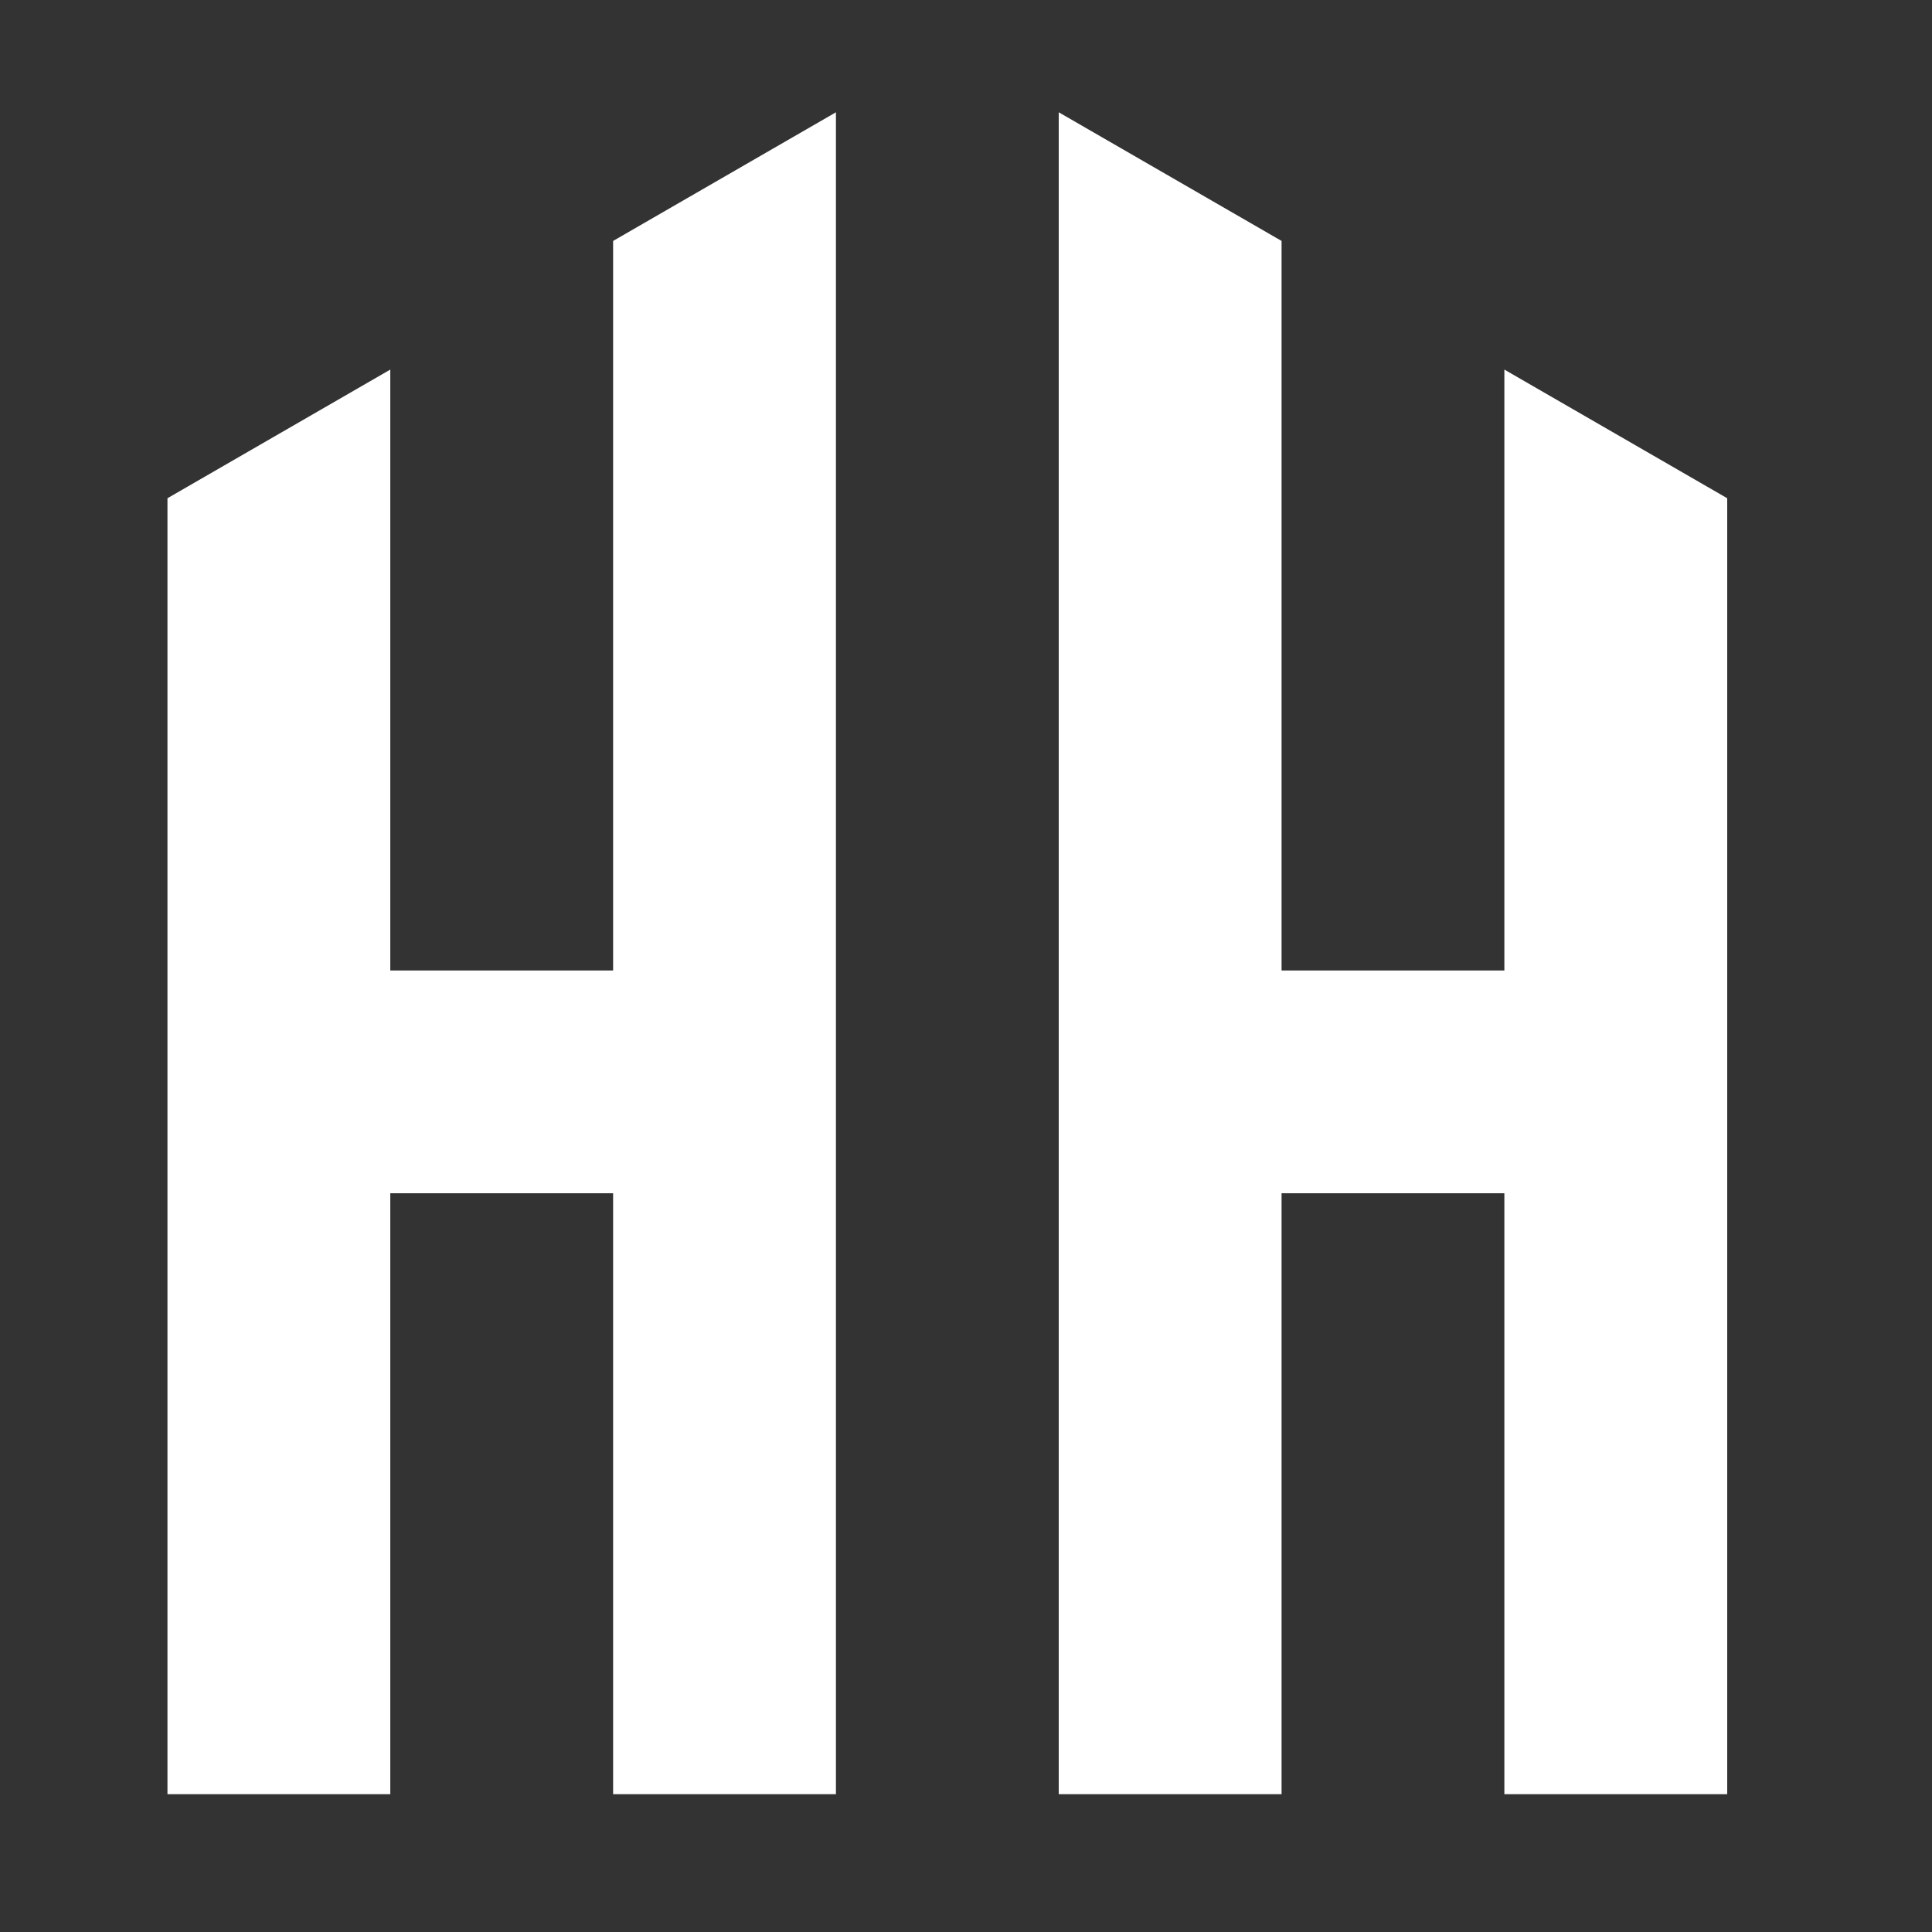<?xml version="1.0" encoding="UTF-8"?> <svg xmlns="http://www.w3.org/2000/svg" width="500" height="500" viewBox="0 0 500 500" fill="none"><rect x="0" y="0" width="500" height="500" fill="#333333" stroke="none"/><path fill-rule="evenodd" clip-rule="evenodd" d="M101.007 397.741V464.329H43.34V128.944L101.007 95.647V251.158H158.673V62.355L216.34 29.059V464.329H158.673V308.819H101.007V397.741ZM389.329 251.158H331.668V62.355L274.001 29.059V464.329H331.668V308.819H389.329V464.329H447.001V128.944L389.329 95.647V251.158Z" fill="white"></path></svg> 